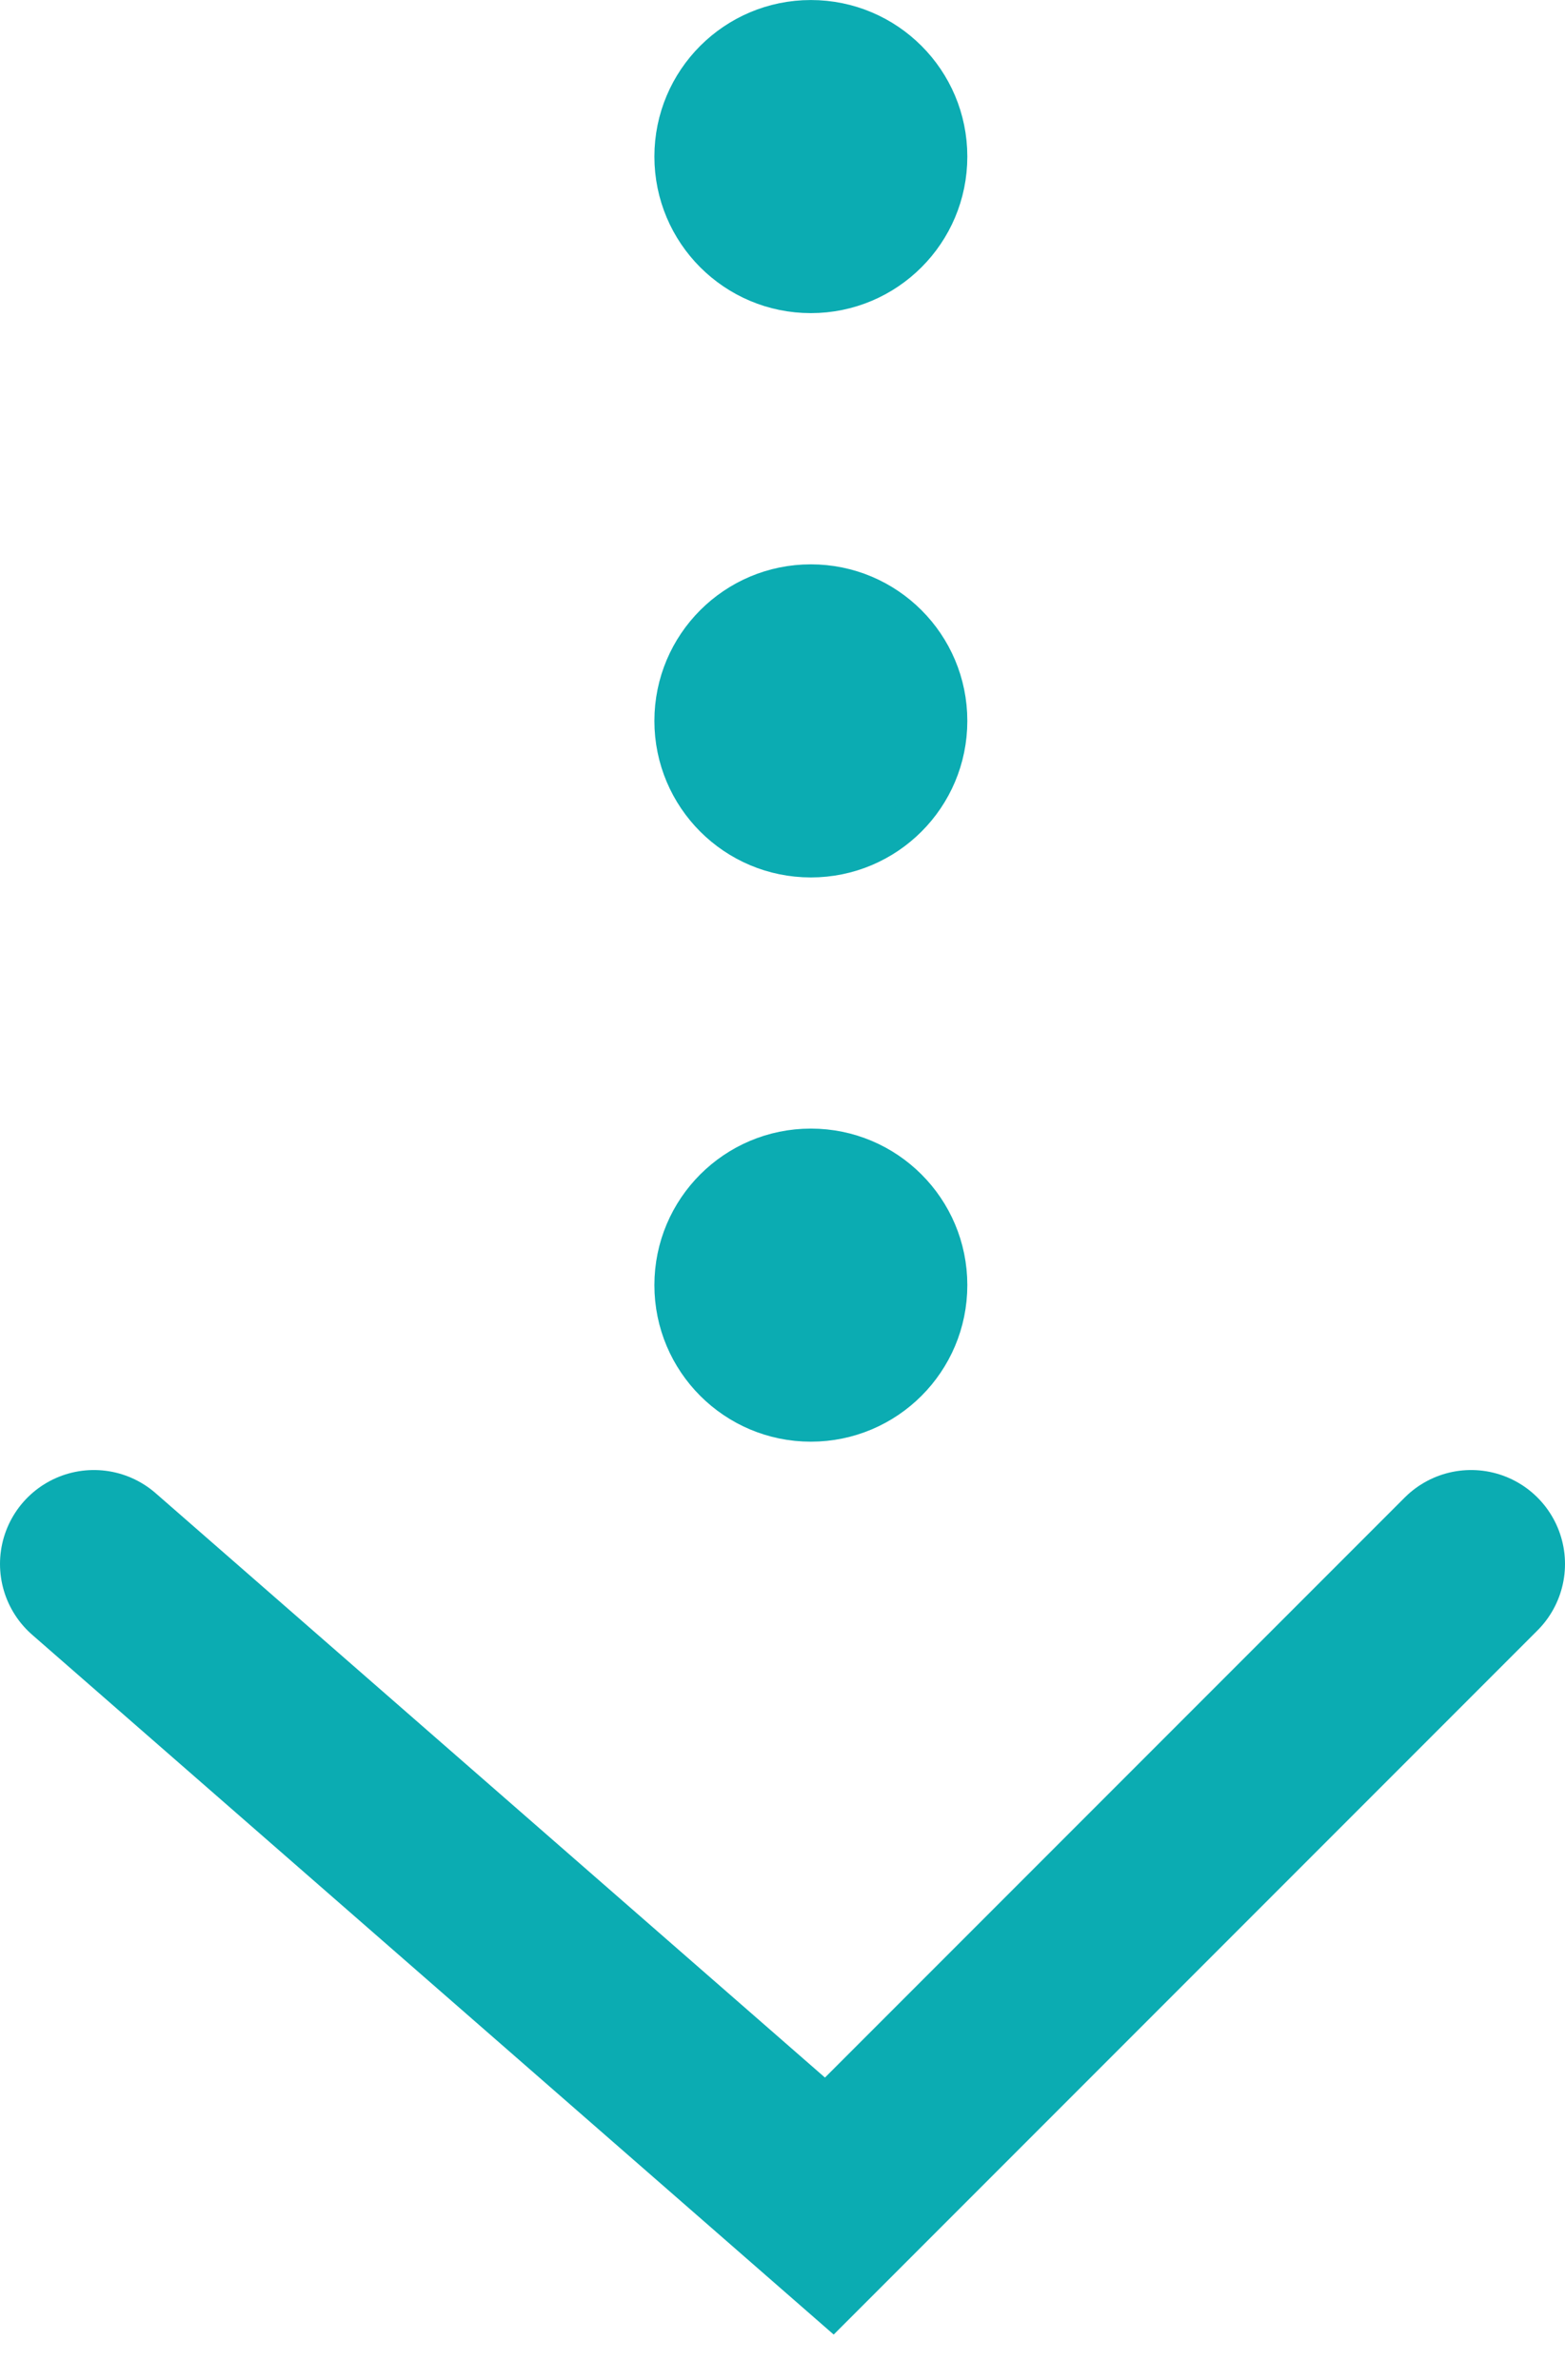 <svg width="25" height="38" viewBox="0 0 25 38" fill="none" xmlns="http://www.w3.org/2000/svg">
<circle cx="12.953" cy="2.5" r="2.218" fill="#0BACB2" stroke="#0BACB2" stroke-width="0.563"/>
<circle cx="12.953" cy="11.51" r="2.218" fill="#0BACB2" stroke="#0BACB2" stroke-width="0.563"/>
<circle cx="12.953" cy="20.519" r="2.218" fill="#0BACB2" stroke="#0BACB2" stroke-width="0.563"/>
<path d="M1.5 24.971L13.248 35.223L23.5 24.971" stroke="#0BACB2" stroke-width="3" stroke-linecap="round"/>
</svg>
